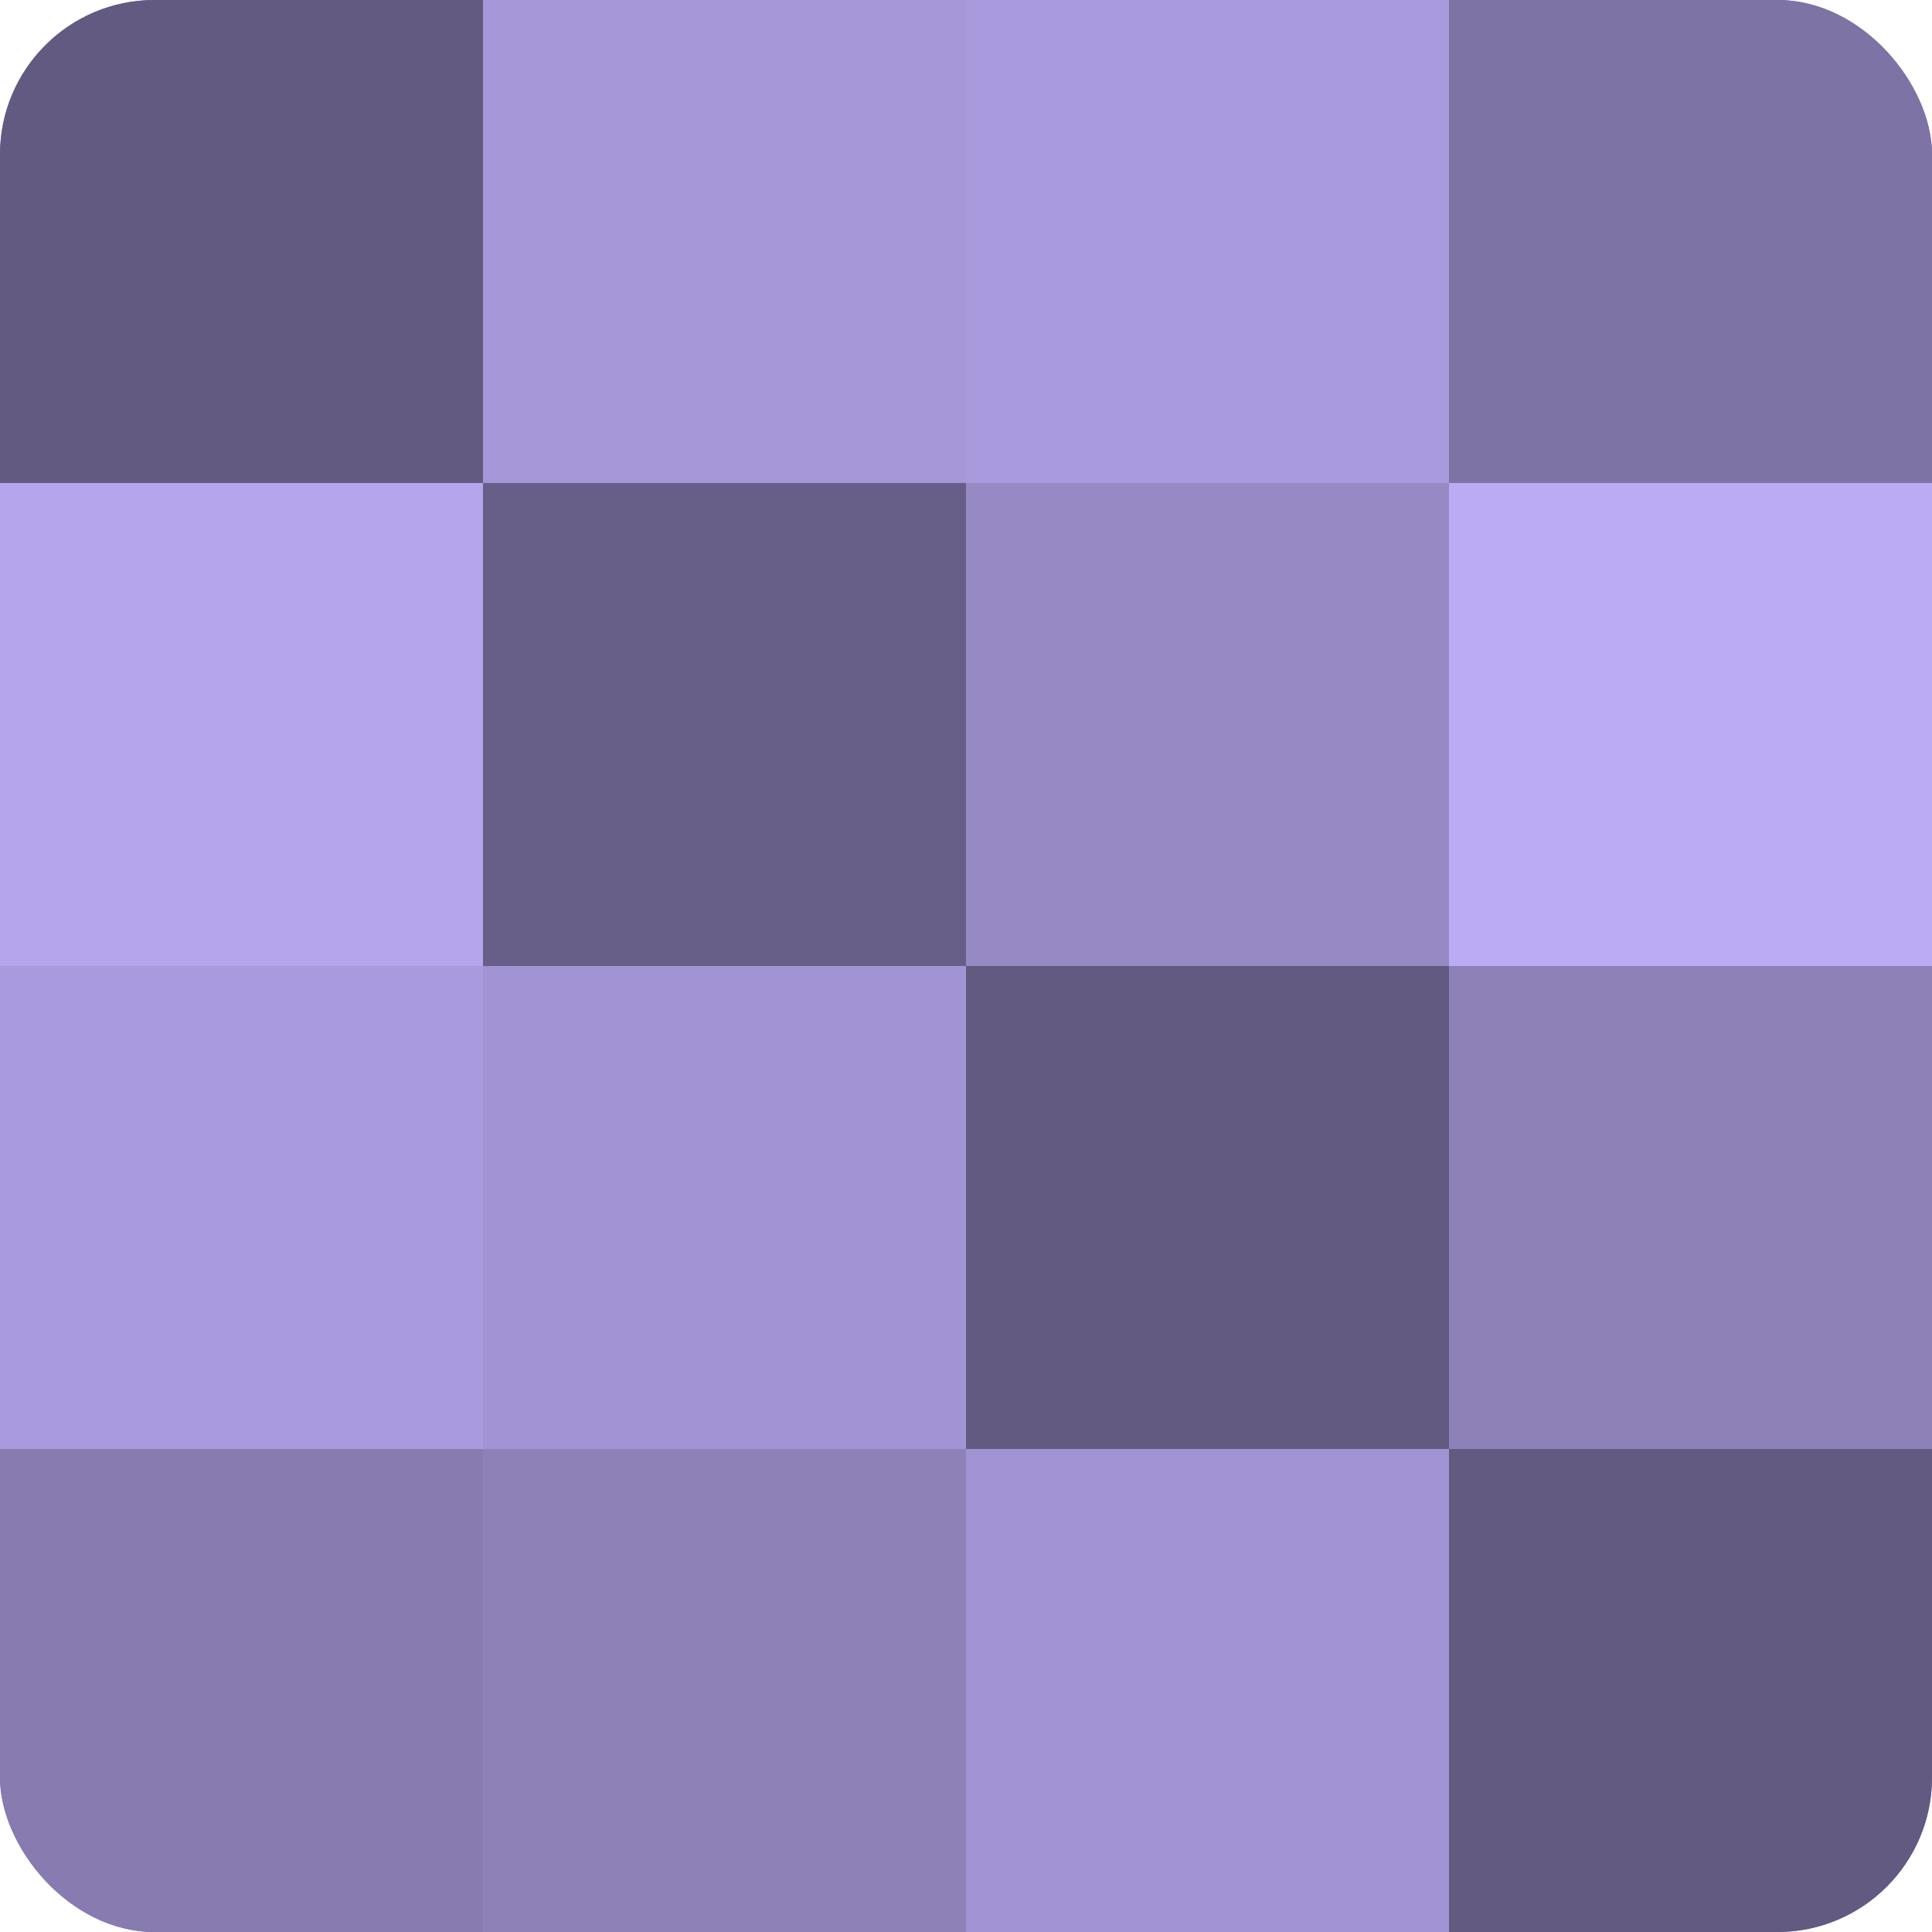 <?xml version="1.0" encoding="UTF-8"?>
<svg xmlns="http://www.w3.org/2000/svg" width="60" height="60" viewBox="0 0 100 100" preserveAspectRatio="xMidYMid meet"><defs><clipPath id="c" width="100" height="100"><rect width="100" height="100" rx="8" ry="8"/></clipPath></defs><g clip-path="url(#c)"><rect width="100" height="100" fill="#7a70a0"/><rect width="25" height="25" fill="#625a80"/><rect y="25" width="25" height="25" fill="#b4a5ec"/><rect y="50" width="25" height="25" fill="#a89adc"/><rect y="75" width="25" height="25" fill="#877bb0"/><rect x="25" width="25" height="25" fill="#a597d8"/><rect x="25" y="25" width="25" height="25" fill="#685f88"/><rect x="25" y="50" width="25" height="25" fill="#a294d4"/><rect x="25" y="75" width="25" height="25" fill="#8d81b8"/><rect x="50" width="25" height="25" fill="#a89adc"/><rect x="50" y="25" width="25" height="25" fill="#9689c4"/><rect x="50" y="50" width="25" height="25" fill="#625a80"/><rect x="50" y="75" width="25" height="25" fill="#a294d4"/><rect x="75" width="25" height="25" fill="#7d73a4"/><rect x="75" y="25" width="25" height="25" fill="#baabf4"/><rect x="75" y="50" width="25" height="25" fill="#8d81b8"/><rect x="75" y="75" width="25" height="25" fill="#625a80"/></g></svg>

